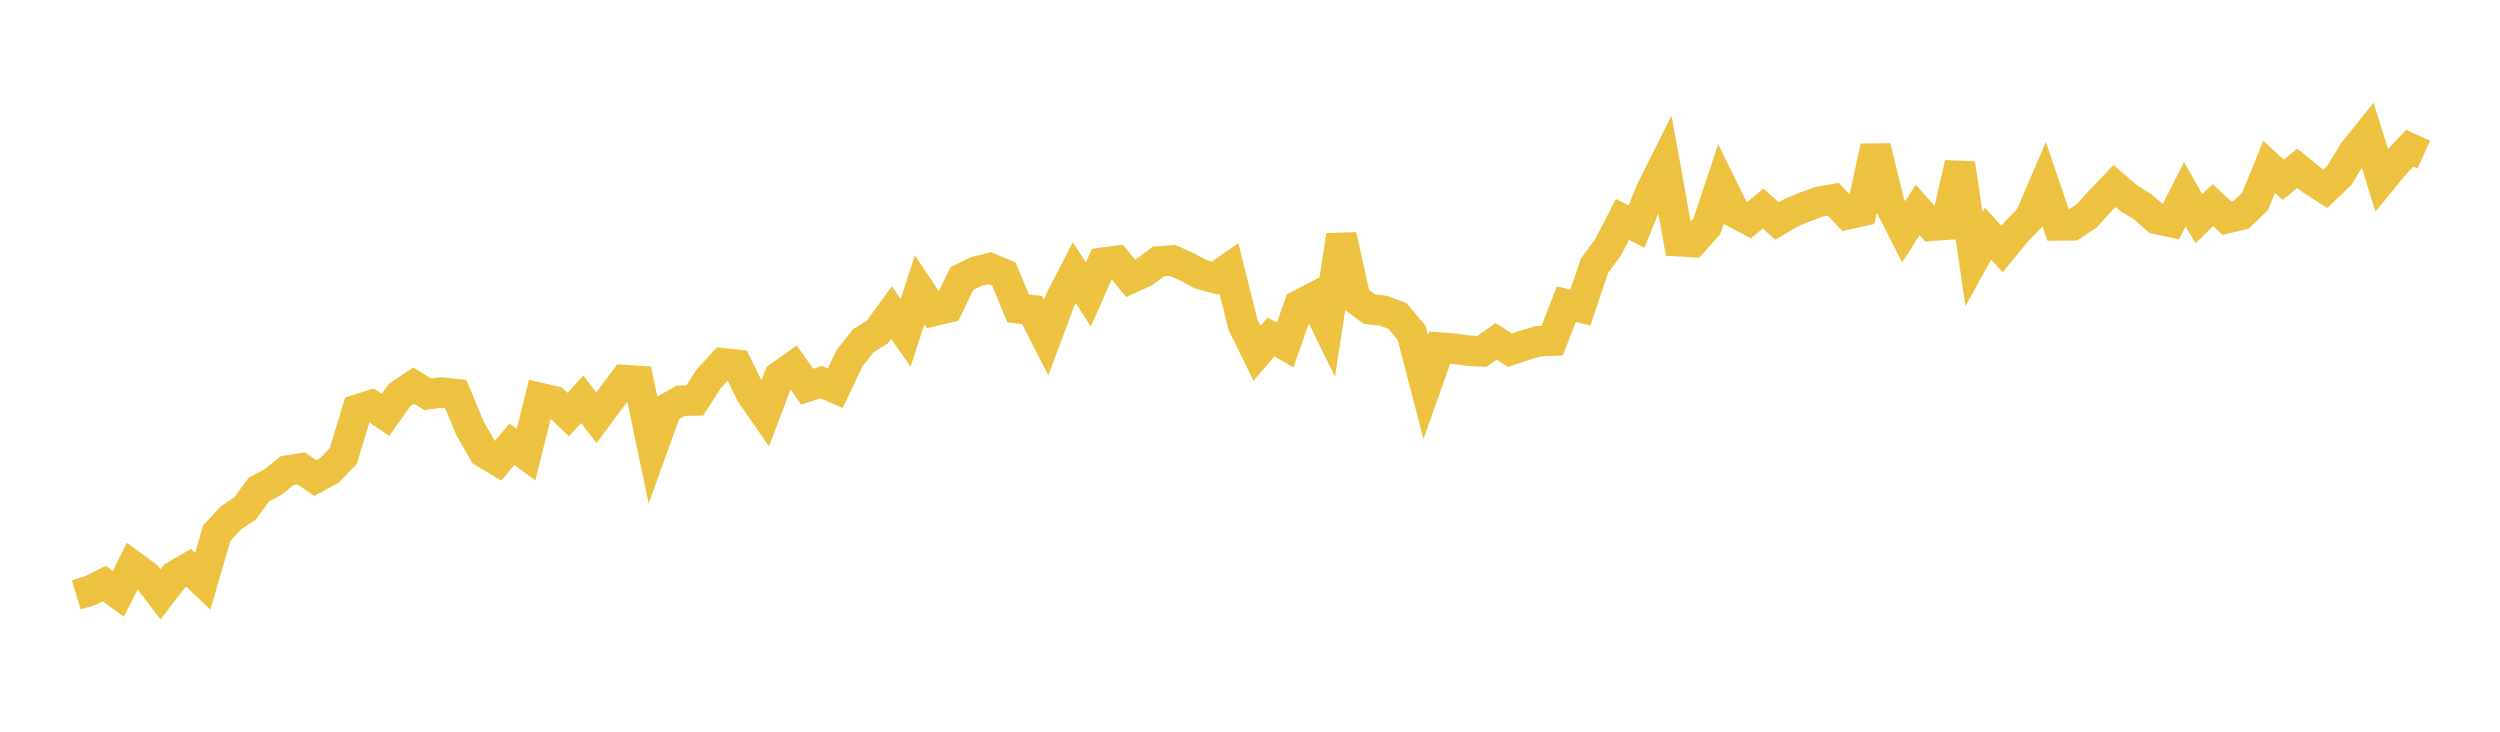 <svg width="164" height="48" xmlns="http://www.w3.org/2000/svg" xmlns:xlink="http://www.w3.org/1999/xlink"><path fill="none" stroke="rgb(237,194,64)" stroke-width="2" d="M5,39.019L5.922,38.743L6.844,38.285L7.766,38.958L8.689,37.111L9.611,37.79L10.533,38.991L11.455,37.784L12.377,37.25L13.299,38.133L14.222,34.972L15.144,33.976L16.066,33.359L16.988,32.107L17.91,31.623L18.832,30.877L19.754,30.723L20.677,31.364L21.599,30.865L22.521,29.913L23.443,26.872L24.365,26.579L25.287,27.218L26.21,25.914L27.132,25.294L28.054,25.861L28.976,25.746L29.898,25.852L30.82,28.076L31.743,29.682L32.665,30.236L33.587,29.143L34.509,29.825L35.431,26.109L36.353,26.32L37.275,27.195L38.198,26.188L39.12,27.409L40.042,26.166L40.964,24.933L41.886,24.989L42.808,29.378L43.731,26.822L44.653,26.289L45.575,26.27L46.497,24.843L47.419,23.835L48.341,23.931L49.263,25.825L50.186,27.152L51.108,24.717L52.03,24.056L52.952,25.363L53.874,25.068L54.796,25.463L55.719,23.517L56.641,22.348L57.563,21.77L58.485,20.506L59.407,21.834L60.329,19.016L61.251,20.397L62.174,20.182L63.096,18.276L64.018,17.818L64.94,17.591L65.862,17.983L66.784,20.228L67.707,20.342L68.629,22.149L69.551,19.677L70.473,17.885L71.395,19.321L72.317,17.239L73.24,17.116L74.162,18.258L75.084,17.835L76.006,17.145L76.928,17.084L77.85,17.498L78.772,17.995L79.695,18.245L80.617,17.599L81.539,21.29L82.461,23.175L83.383,22.103L84.305,22.634L85.228,20.013L86.15,19.537L87.072,21.415L87.994,15.444L88.916,19.596L89.838,20.282L90.76,20.384L91.683,20.736L92.605,21.84L93.527,25.398L94.449,22.799L95.371,22.872L96.293,23.002L97.216,23.047L98.138,22.396L99.06,22.973L99.982,22.657L100.904,22.384L101.826,22.346L102.749,19.958L103.671,20.169L104.593,17.448L105.515,16.181L106.437,14.392L107.359,14.865L108.281,12.562L109.204,10.716L110.126,15.826L111.048,15.882L111.97,14.843L112.892,12.081L113.814,13.949L114.737,14.441L115.659,13.689L116.581,14.495L117.503,13.949L118.425,13.57L119.347,13.232L120.269,13.074L121.192,14.058L122.114,13.855L123.036,9.626L123.958,13.401L124.88,15.205L125.802,13.765L126.725,14.811L127.647,14.744L128.569,10.723L129.491,17.003L130.413,15.33L131.335,16.338L132.257,15.215L133.18,14.25L134.102,12.099L135.024,14.791L135.946,14.782L136.868,14.18L137.79,13.169L138.713,12.2L139.635,12.998L140.557,13.565L141.479,14.364L142.401,14.56L143.323,12.74L144.246,14.348L145.168,13.452L146.09,14.31L147.012,14.098L147.934,13.208L148.856,10.947L149.778,11.794L150.701,11.036L151.623,11.786L152.545,12.381L153.467,11.501L154.389,9.974L155.311,8.828L156.234,11.816L157.156,10.695L158.078,9.725L159,10.143"></path></svg>